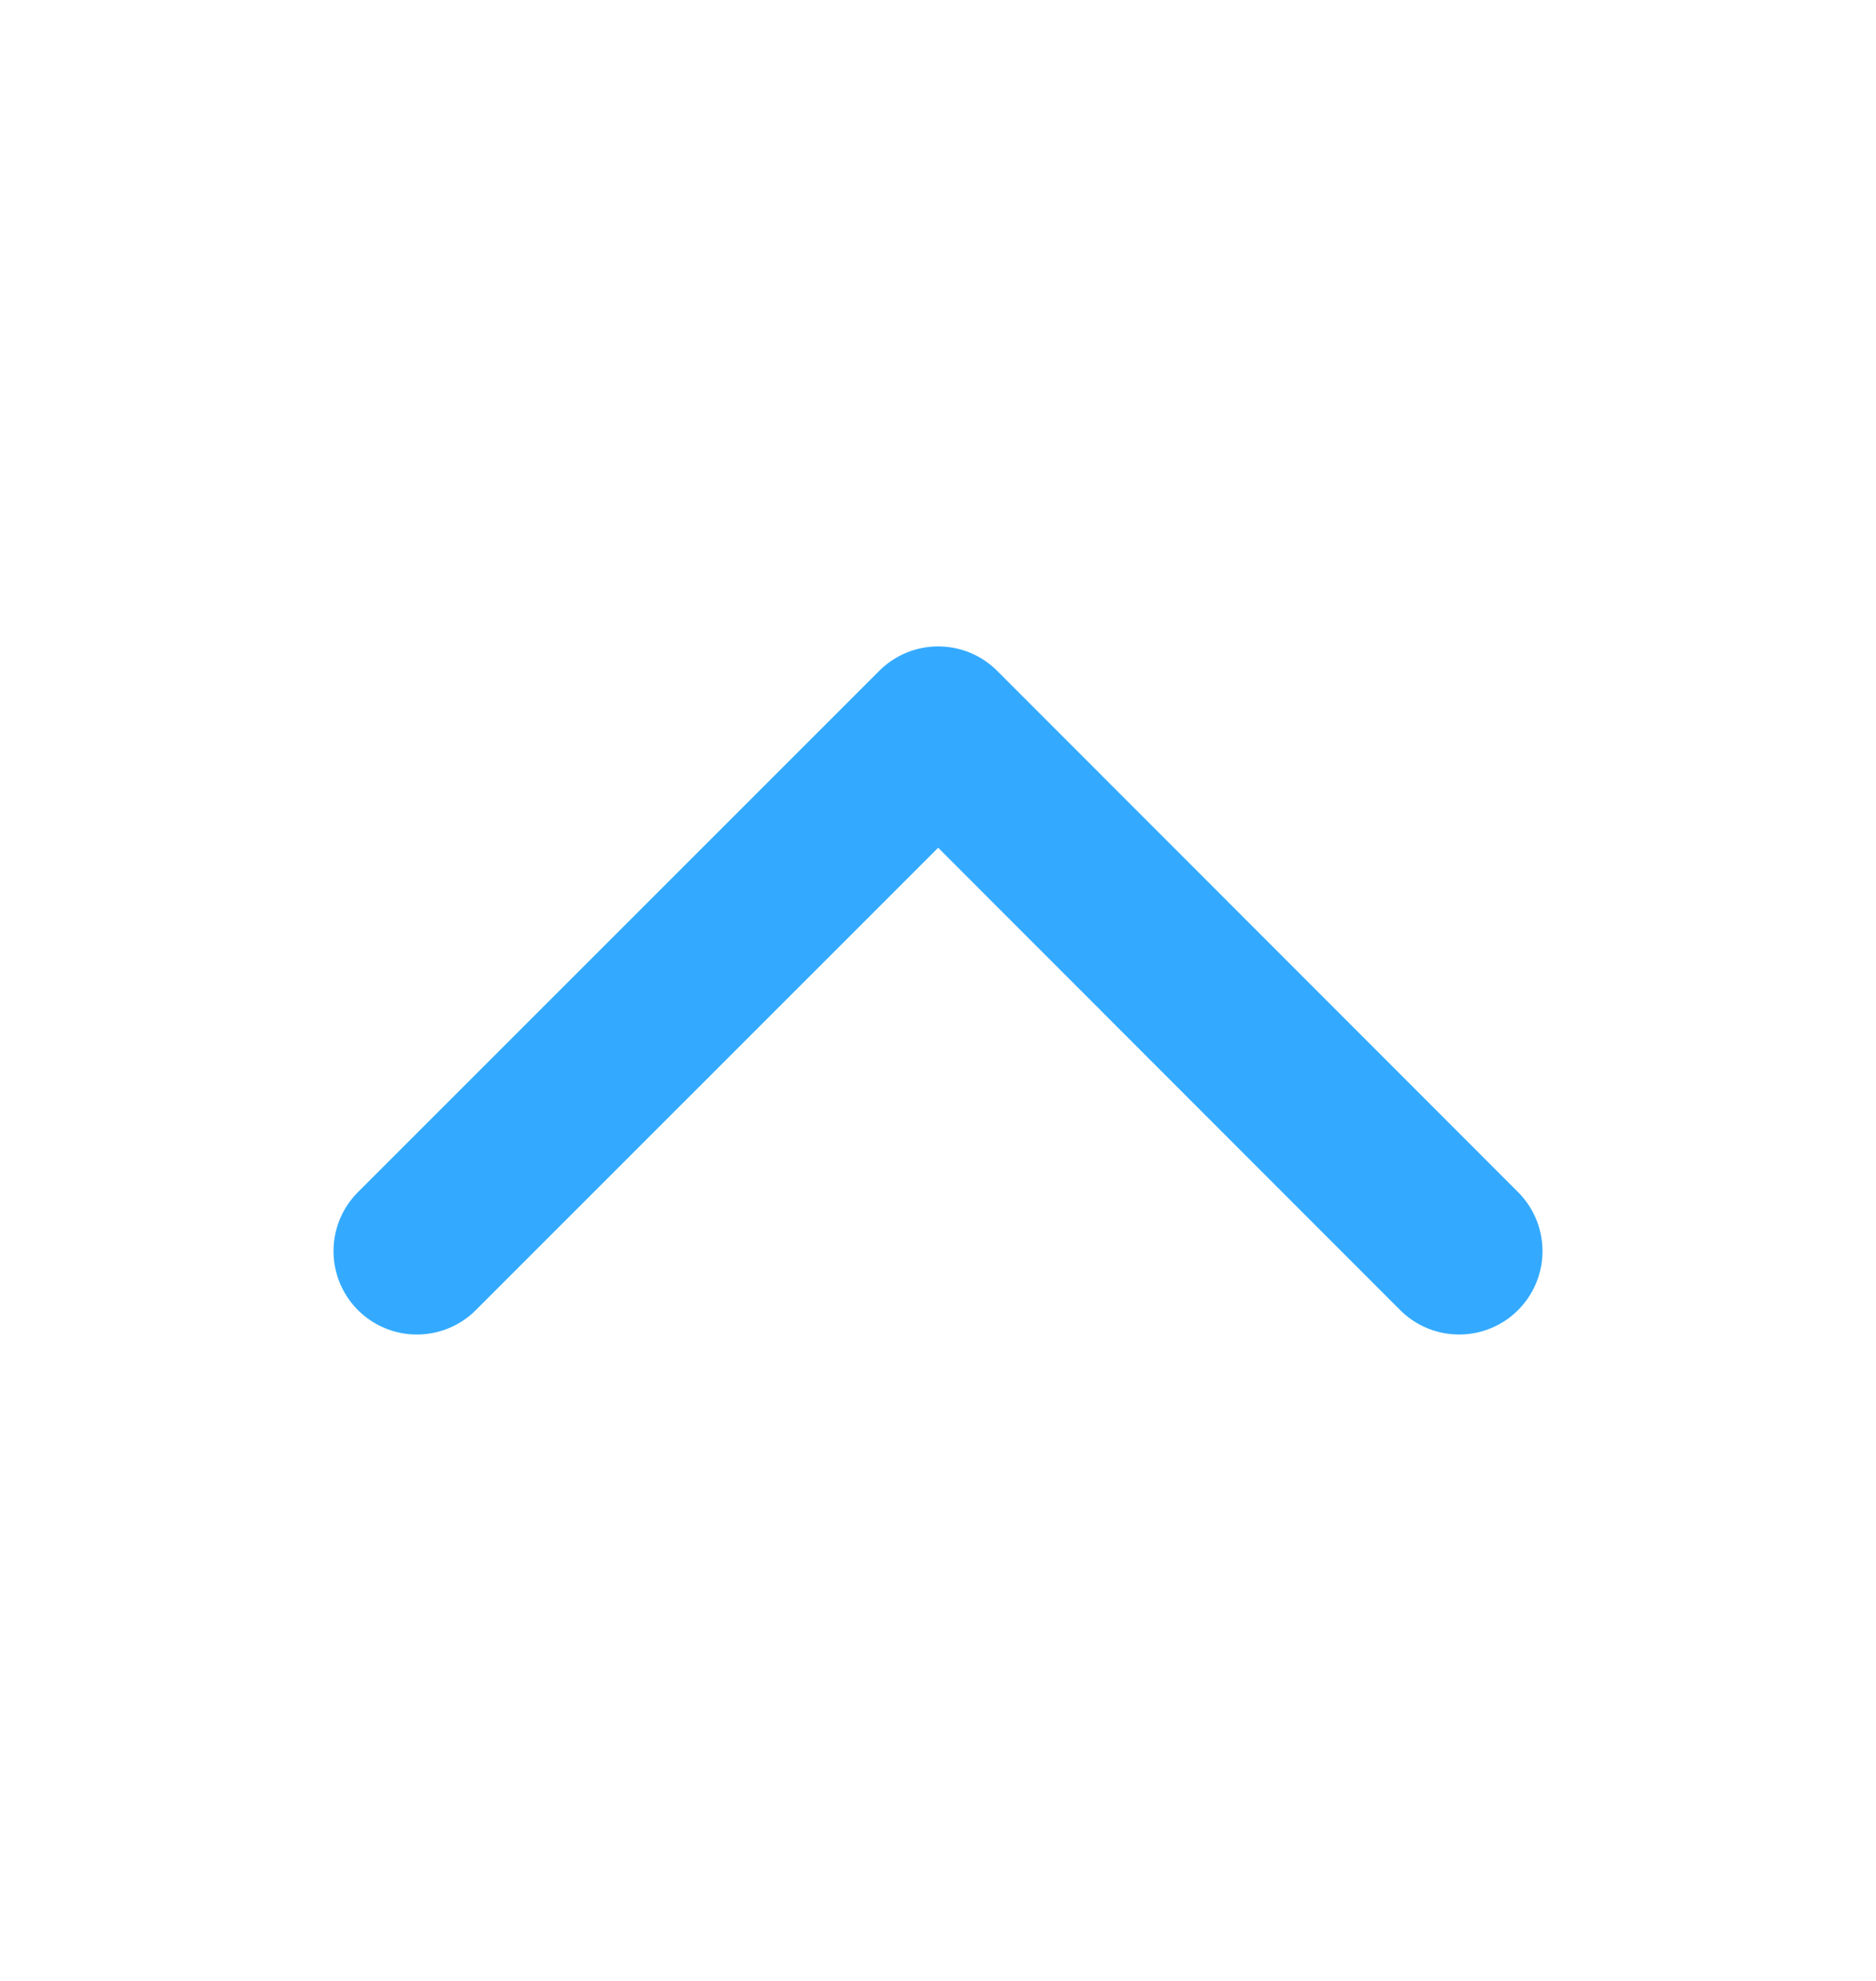 <svg width="18" height="19" viewBox="0 0 18 19" fill="none" xmlns="http://www.w3.org/2000/svg">
<path d="M14 12L9.002 7L4 12" stroke="#33AAFF" stroke-width="1.6" stroke-linecap="round" stroke-linejoin="round"/>
</svg>
